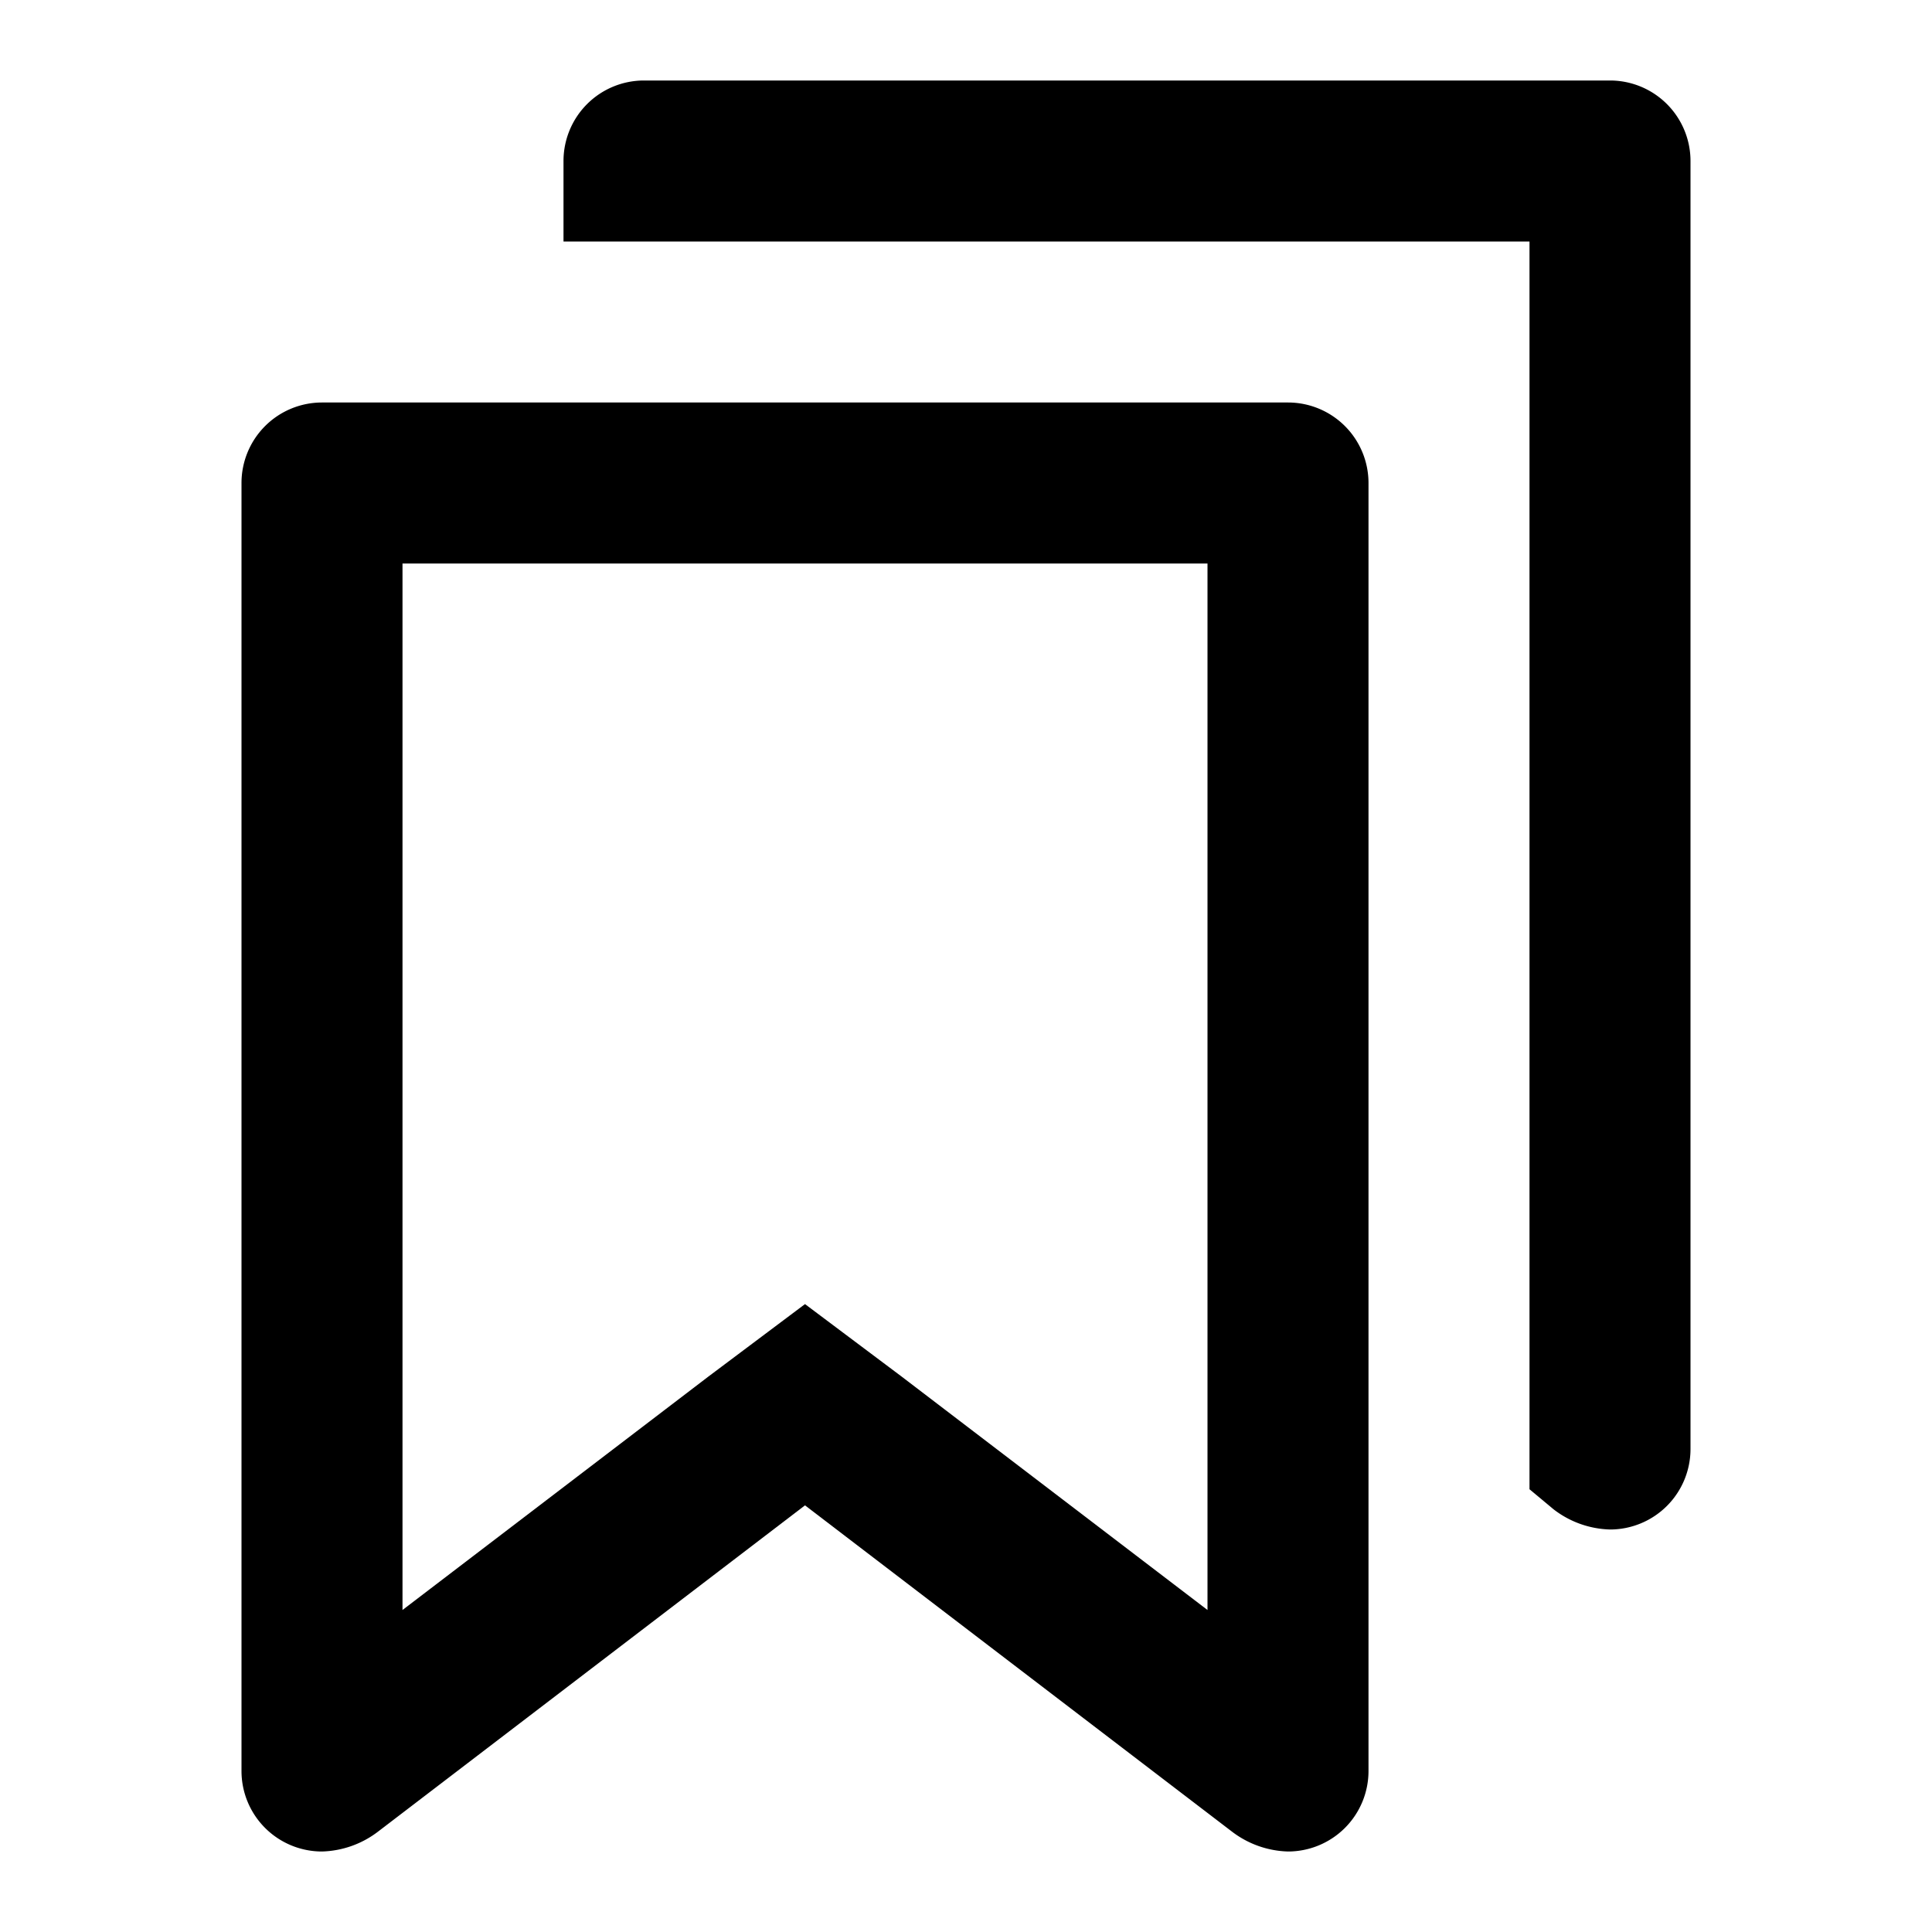 <svg id="Layer_2" data-name="Layer 2" xmlns="http://www.w3.org/2000/svg" width="48" height="48" viewBox="0 0 48 48">
  <g id="invisible_box" data-name="invisible box">
    <rect id="Rectangle_208" data-name="Rectangle 208" width="48" height="48" fill="none"/>
  </g>
  <g id="icons_Q2" data-name="icons Q2">
    <path id="Path_235" data-name="Path 235" d="M30,14V40l-7.6-5.8L20,32.4l-2.4,1.8L10,40V14H30M8,10a2,2,0,0,0-2,2V44a2,2,0,0,0,2,2,2.4,2.4,0,0,0,1.4-.5L20,37.4l10.6,8.1A2.4,2.4,0,0,0,32,46a2,2,0,0,0,2-2V12a2,2,0,0,0-2-2Z"/>
    <path id="Path_236" data-name="Path 236" d="M16,2a2,2,0,0,0-2,2V6H38V37l.6.5A2.4,2.4,0,0,0,40,38a2,2,0,0,0,2-2V4a2,2,0,0,0-2-2Z"/>
  </g>
</svg>
